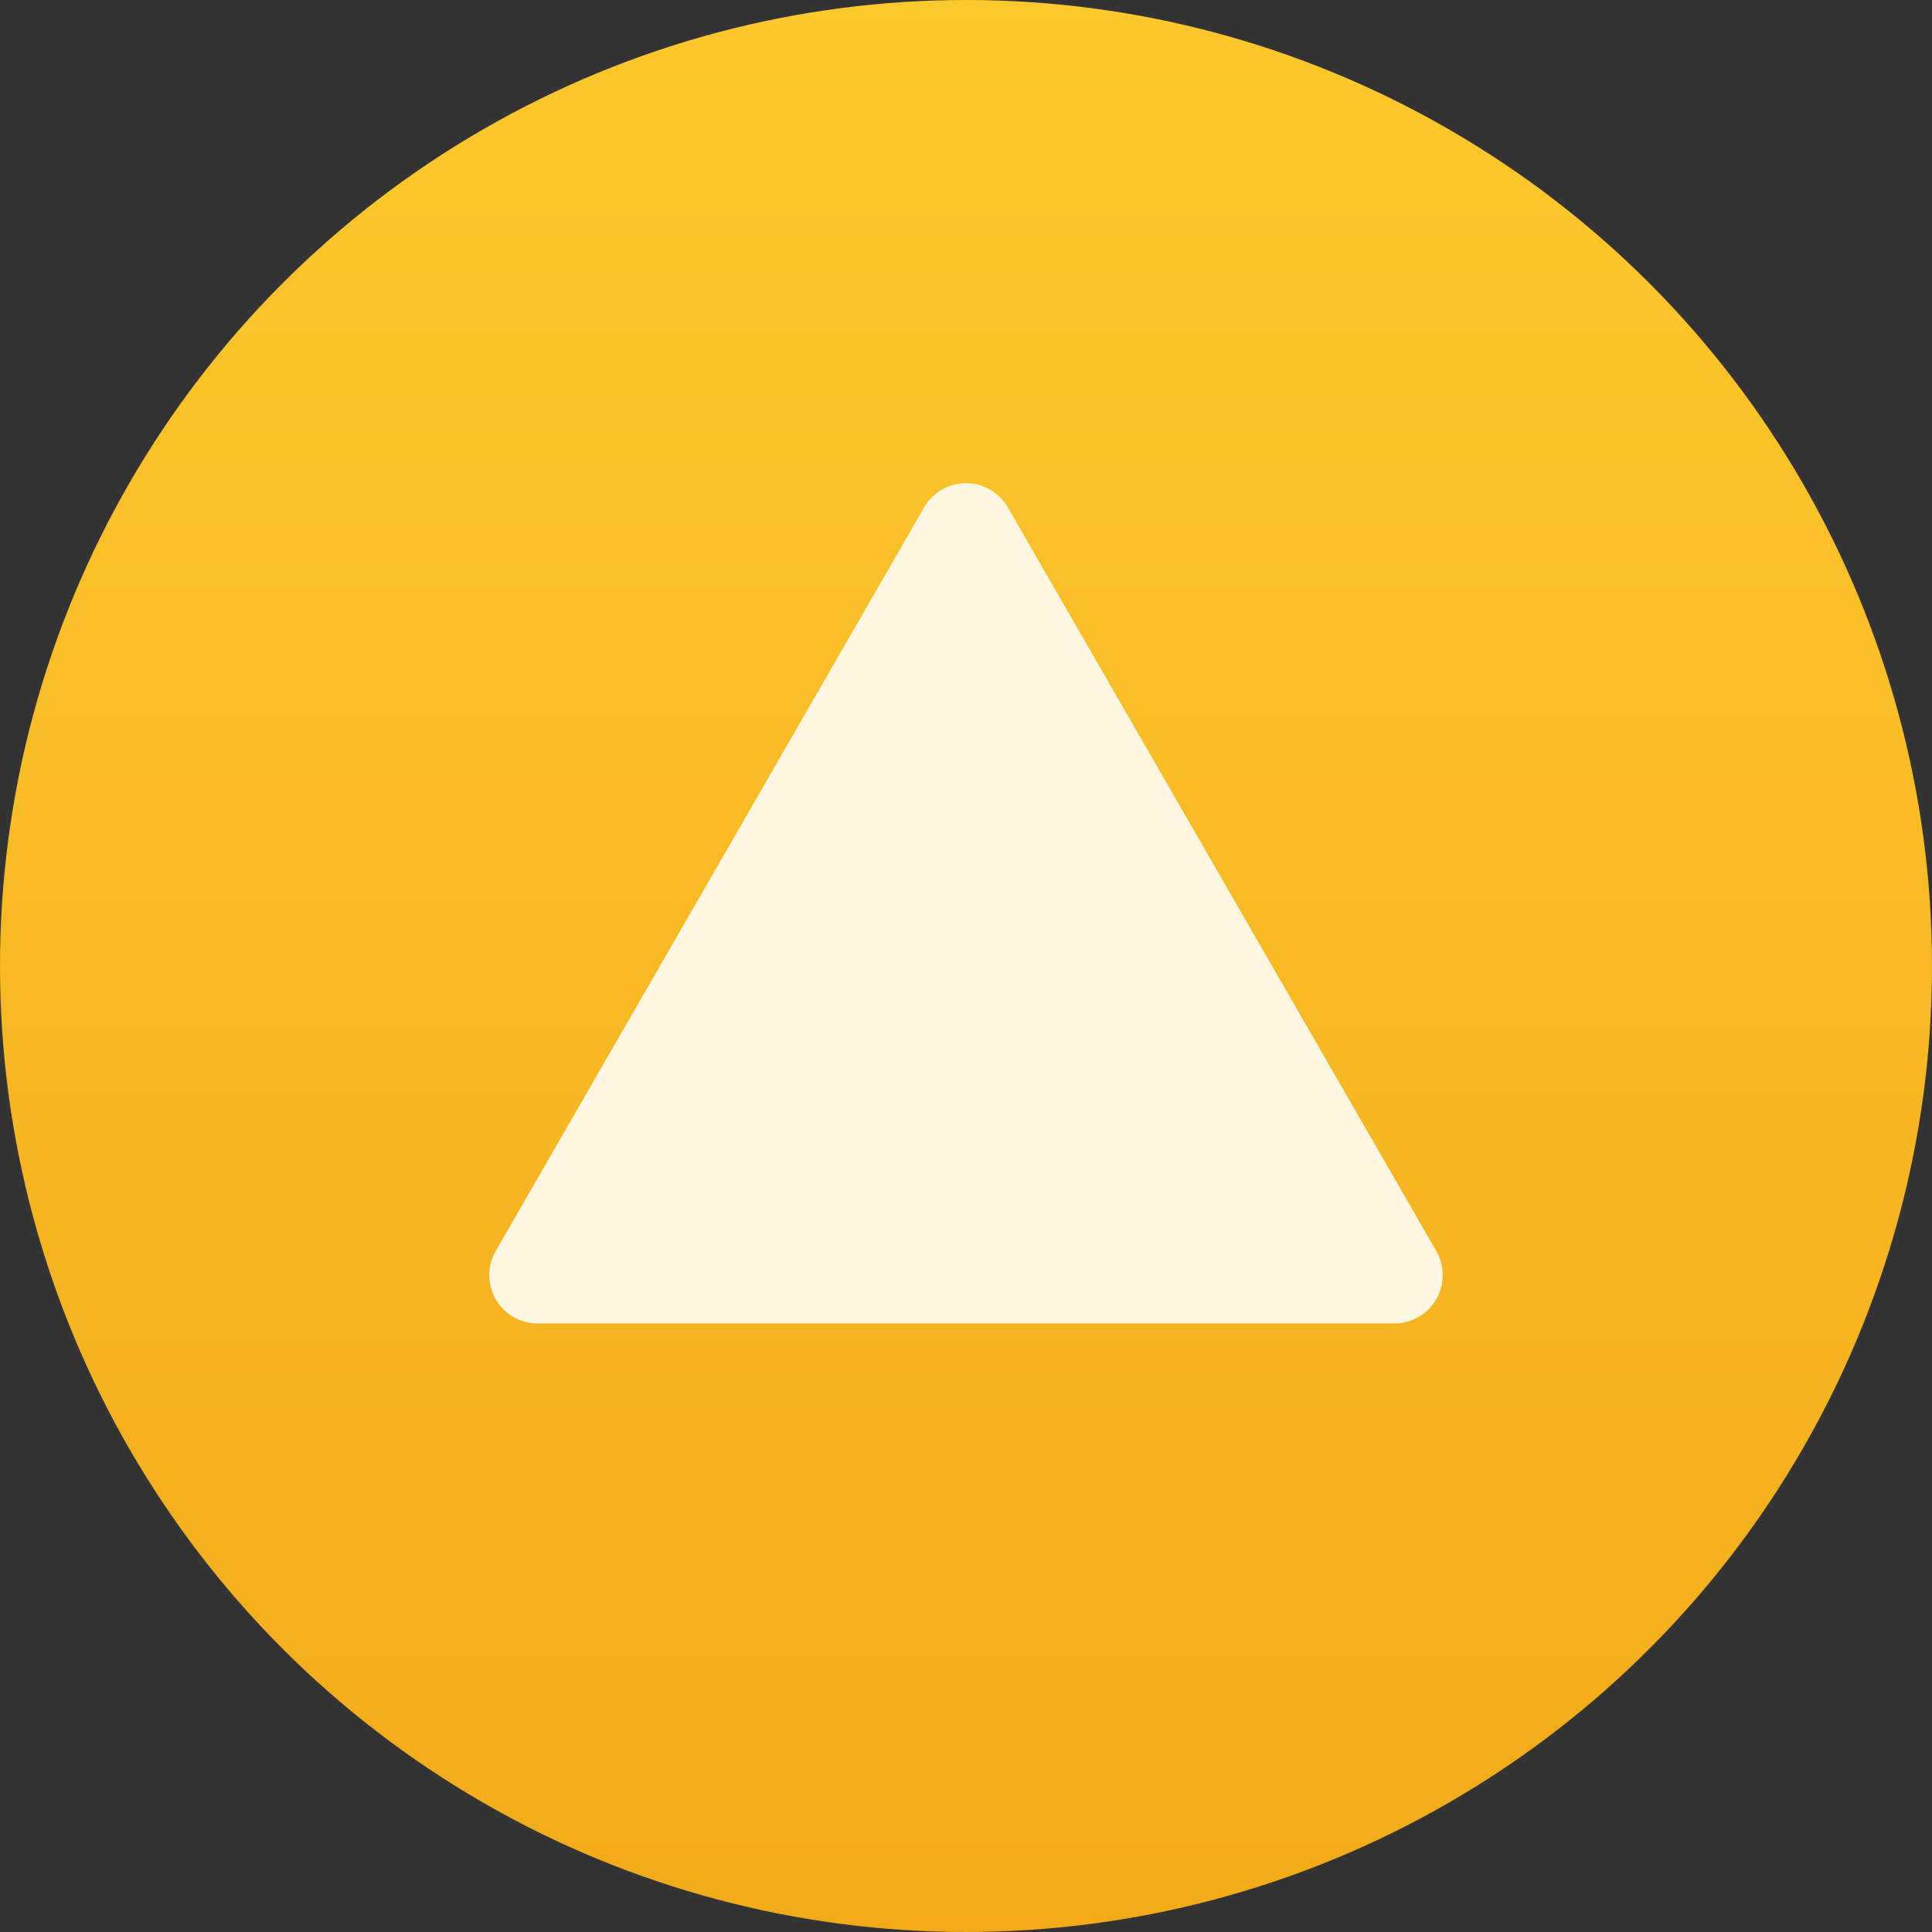 <svg xmlns="http://www.w3.org/2000/svg" xmlns:xlink="http://www.w3.org/1999/xlink" width="200" height="200" viewBox="0 0 200 200"><rect x="0" y="0" width="200" height="200" fill="#333333" stroke="none"/><defs><linearGradient id="a" x1="0.5" x2="0.5" y2="1" gradientUnits="objectBoundingBox"><stop offset="0" stop-color="#fec92d"/><stop offset="1" stop-color="#f2aa19"/></linearGradient></defs><g transform="translate(-390 -319)"><circle cx="100" cy="100" r="100" transform="translate(390 319)" fill="url(#a)"/><path d="M48.667,7.521a5,5,0,0,1,8.665,0L101.682,84.5A5,5,0,0,1,97.349,92H8.651a5,5,0,0,1-4.332-7.5Z" transform="translate(437 364)" fill="#fff7e1"/></g></svg>